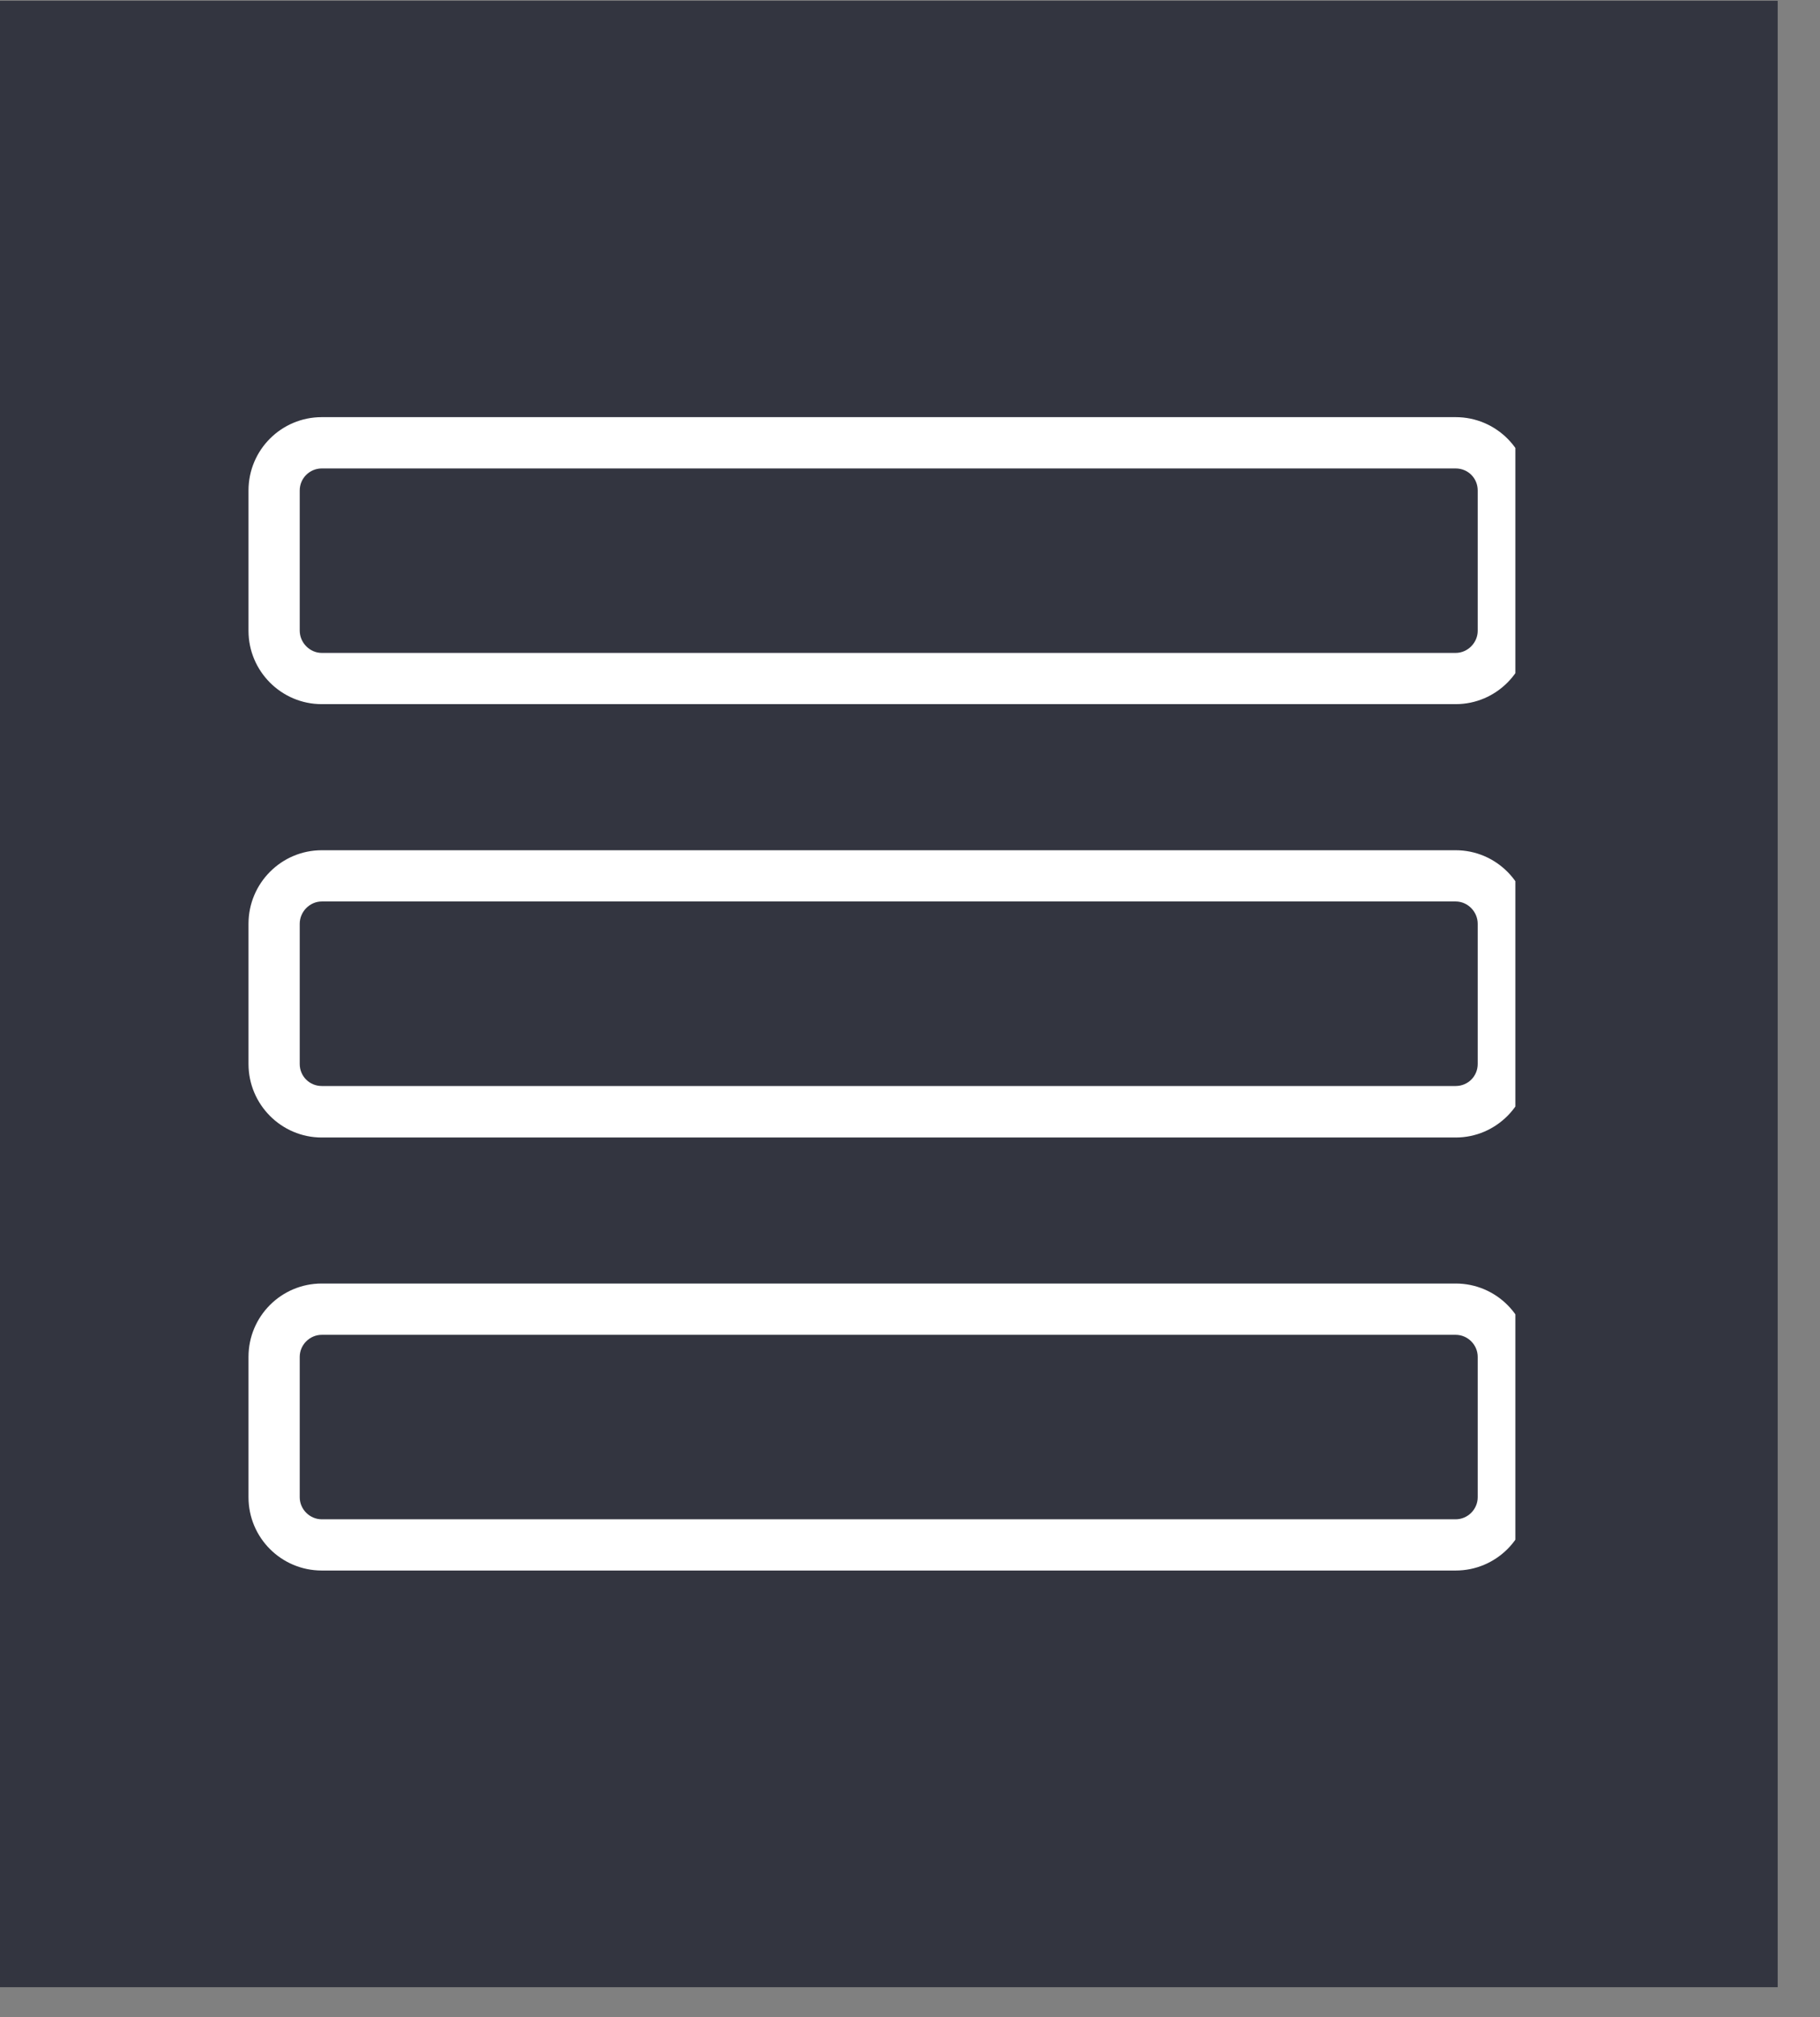 <svg xmlns="http://www.w3.org/2000/svg" xmlns:xlink="http://www.w3.org/1999/xlink" width="37" zoomAndPan="magnify" viewBox="0 0 27.75 30.75" height="41" preserveAspectRatio="xMidYMid meet" version="1.0"><rect x="0" y="0" width="27.75" height="30.75" fill="#808080" stroke="none"/><defs><clipPath id="45e9726421"><path d="M 0 0.012 L 27.105 0.012 L 27.105 30.293 L 0 30.293 Z M 0 0.012 " clip-rule="nonzero"/></clipPath><clipPath id="74d0c84138"><path d="M 0 0.012 L 27.105 0.012 L 27.105 30.293 L 0 30.293 Z M 0 0.012 " clip-rule="nonzero"/></clipPath><clipPath id="ad0d389638"><rect x="0" width="28" y="0" height="31"/></clipPath><clipPath id="15e27e4c38"><path d="M 3.777 6.355 L 23.105 6.355 L 23.105 11 L 3.777 11 Z M 3.777 6.355 " clip-rule="nonzero"/></clipPath><clipPath id="3d684a7907"><path d="M 3.777 19 L 23.105 19 L 23.105 24 L 3.777 24 Z M 3.777 19 " clip-rule="nonzero"/></clipPath><clipPath id="afae73a441"><path d="M 3.777 12 L 23.105 12 L 23.105 18 L 3.777 18 Z M 3.777 12 " clip-rule="nonzero"/></clipPath></defs><g clip-path="url(#45e9726421)"><g transform="matrix(1, 0, 0, 1, 0, -0)"><g clip-path="url(#ad0d389638)"><g clip-path="url(#74d0c84138)"><path fill="#333540" d="M 0 0.012 L 27.105 0.012 L 27.105 30.297 L 0 30.297 Z M 0 0.012 " fill-opacity="1" fill-rule="nonzero"/></g></g></g></g><g clip-path="url(#15e27e4c38)"><path fill="#ffffff" d="M 4.906 7.141 C 4.723 7.141 4.57 7.289 4.57 7.477 L 4.57 9.613 C 4.57 9.797 4.723 9.953 4.906 9.953 L 22.195 9.953 C 22.379 9.953 22.531 9.797 22.531 9.617 L 22.531 7.477 C 22.531 7.289 22.383 7.141 22.195 7.141 Z M 22.195 10.734 L 4.906 10.734 C 4.289 10.734 3.789 10.23 3.789 9.617 L 3.789 7.477 C 3.789 6.859 4.289 6.359 4.906 6.359 L 22.195 6.359 C 22.812 6.359 23.312 6.859 23.312 7.477 L 23.312 9.613 C 23.312 10.23 22.812 10.734 22.195 10.734 Z M 22.195 10.734 " fill-opacity="1" fill-rule="evenodd"/></g><g clip-path="url(#3d684a7907)"><path fill="#ffffff" d="M 4.906 20.348 C 4.723 20.348 4.57 20.5 4.57 20.684 L 4.57 22.824 C 4.57 23.008 4.723 23.16 4.906 23.16 L 22.195 23.16 C 22.379 23.16 22.531 23.008 22.531 22.824 L 22.531 20.684 C 22.531 20.5 22.379 20.348 22.195 20.348 Z M 22.195 23.941 L 4.906 23.941 C 4.289 23.941 3.789 23.441 3.789 22.824 L 3.789 20.684 C 3.789 20.066 4.289 19.566 4.906 19.566 L 22.195 19.566 C 22.812 19.566 23.312 20.066 23.312 20.684 L 23.312 22.824 C 23.312 23.441 22.812 23.941 22.195 23.941 Z M 22.195 23.941 " fill-opacity="1" fill-rule="evenodd"/></g><g clip-path="url(#afae73a441)"><path fill="#ffffff" d="M 4.906 13.742 C 4.723 13.742 4.57 13.898 4.57 14.082 L 4.57 16.219 C 4.57 16.406 4.719 16.555 4.906 16.555 L 22.195 16.555 C 22.383 16.555 22.531 16.406 22.531 16.219 L 22.531 14.082 C 22.531 13.898 22.379 13.742 22.195 13.742 Z M 22.195 17.34 L 4.906 17.34 C 4.289 17.34 3.789 16.836 3.789 16.219 L 3.789 14.082 C 3.789 13.465 4.289 12.961 4.906 12.961 L 22.195 12.961 C 22.812 12.961 23.312 13.465 23.312 14.082 L 23.312 16.219 C 23.312 16.836 22.812 17.34 22.195 17.34 Z M 22.195 17.34 " fill-opacity="1" fill-rule="evenodd"/></g></svg>